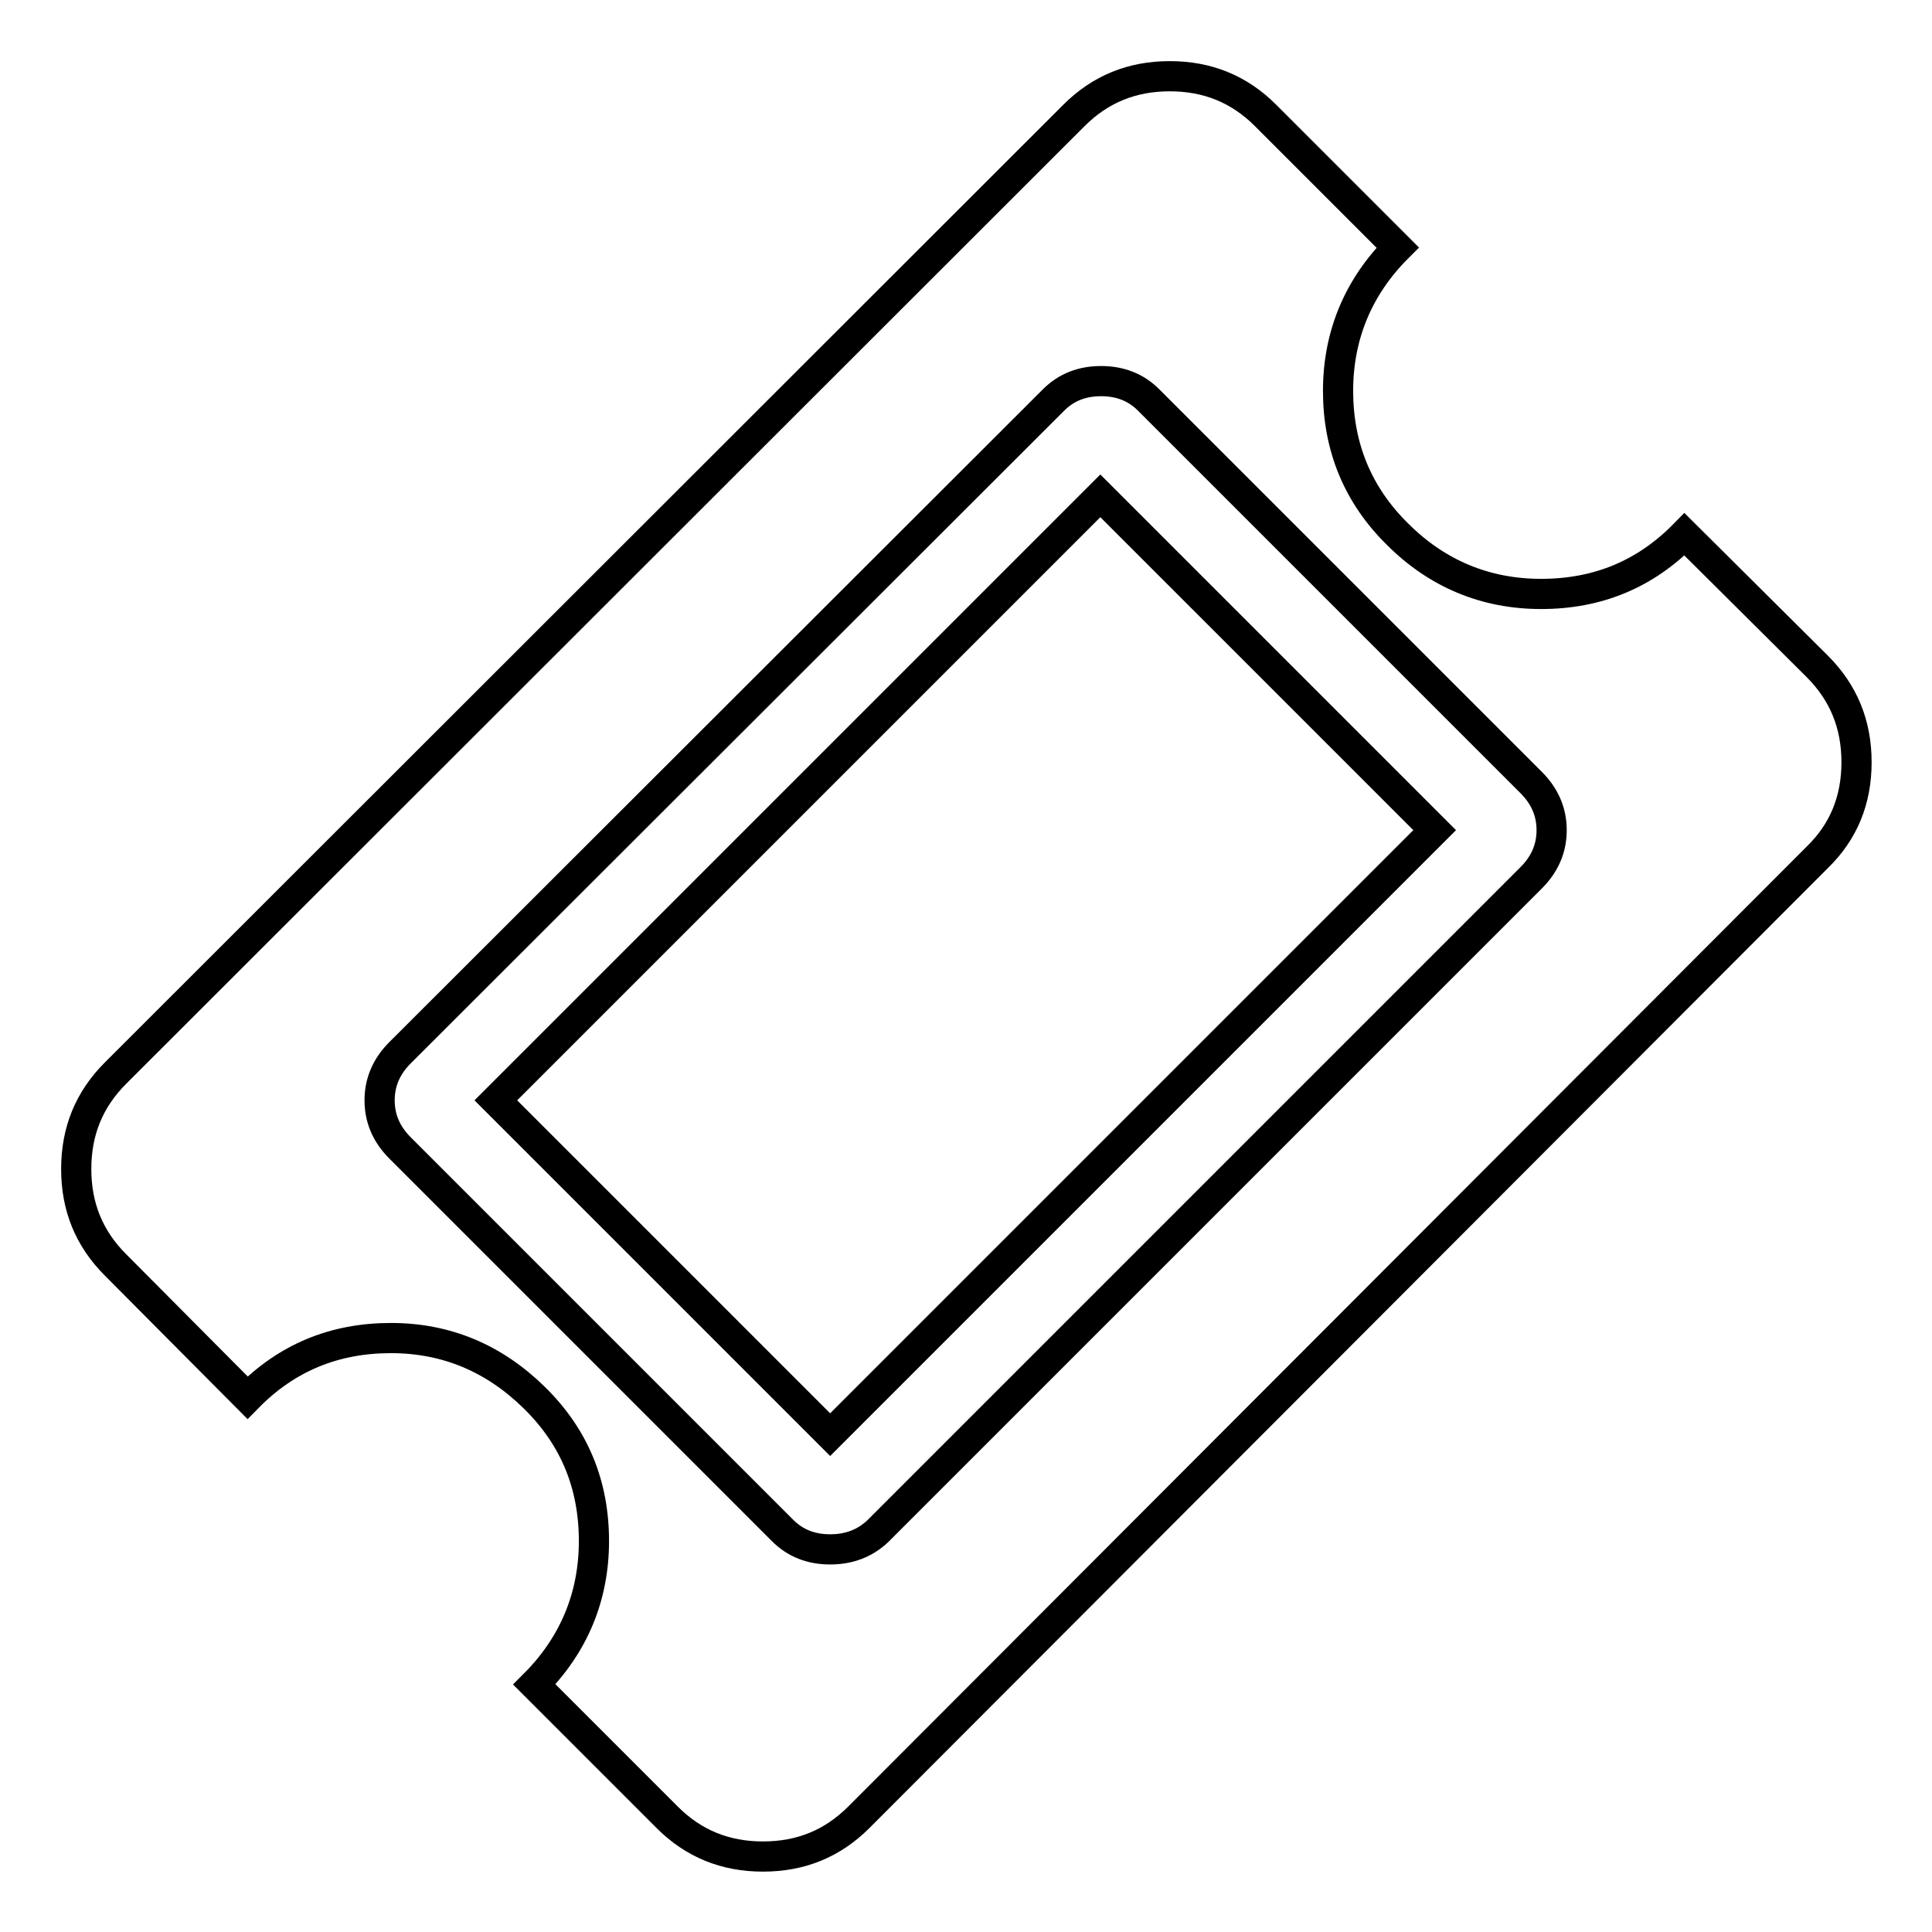 <?xml version="1.0" encoding="utf-8"?>
<!-- Svg Vector Icons : http://www.onlinewebfonts.com/icon -->
<!DOCTYPE svg PUBLIC "-//W3C//DTD SVG 1.1//EN" "http://www.w3.org/Graphics/SVG/1.1/DTD/svg11.dtd">
<svg version="1.1" xmlns="http://www.w3.org/2000/svg" xmlns:xlink="http://www.w3.org/1999/xlink" x="0px" y="0px" viewBox="0 0 256 256" enable-background="new 0 0 256 256" xml:space="preserve">
<g> <path stroke-width="4" fill-opacity="0" stroke="#000000"  d="M145.8,65.7l44.3,44.3L110,190.1l-44.3-44.3L145.8,65.7z M116.3,202.9l86.6-86.6c1.8-1.8,2.7-3.9,2.7-6.3 c0-2.4-0.9-4.5-2.7-6.3L152.2,53c-1.7-1.7-3.8-2.5-6.3-2.5c-2.5,0-4.6,0.8-6.3,2.5L53,139.5c-1.8,1.8-2.7,3.9-2.7,6.3 c0,2.4,0.9,4.5,2.7,6.3l50.7,50.7c1.7,1.7,3.8,2.5,6.3,2.5S114.6,204.5,116.3,202.9z M240.8,113.6l-127,127.2 c-3.5,3.5-7.7,5.2-12.7,5.2c-5,0-9.2-1.7-12.7-5.2l-17.6-17.6c5.2-5.2,7.9-11.6,7.9-19c0-7.5-2.6-13.8-7.9-19s-11.6-7.9-19-7.9 c-7.5,0-13.8,2.6-19,7.9l-17.5-17.6c-3.5-3.5-5.2-7.7-5.2-12.7s1.7-9.2,5.2-12.7l127-126.9c3.5-3.5,7.7-5.2,12.7-5.2 s9.2,1.7,12.7,5.2l17.5,17.5c-5.2,5.2-7.9,11.6-7.9,19s2.6,13.8,7.9,19c5.2,5.2,11.6,7.9,19,7.9c7.5,0,13.8-2.6,19-7.9l17.6,17.5 c3.5,3.5,5.2,7.7,5.2,12.7S244.3,110.2,240.8,113.6L240.8,113.6z"/></g>
</svg>